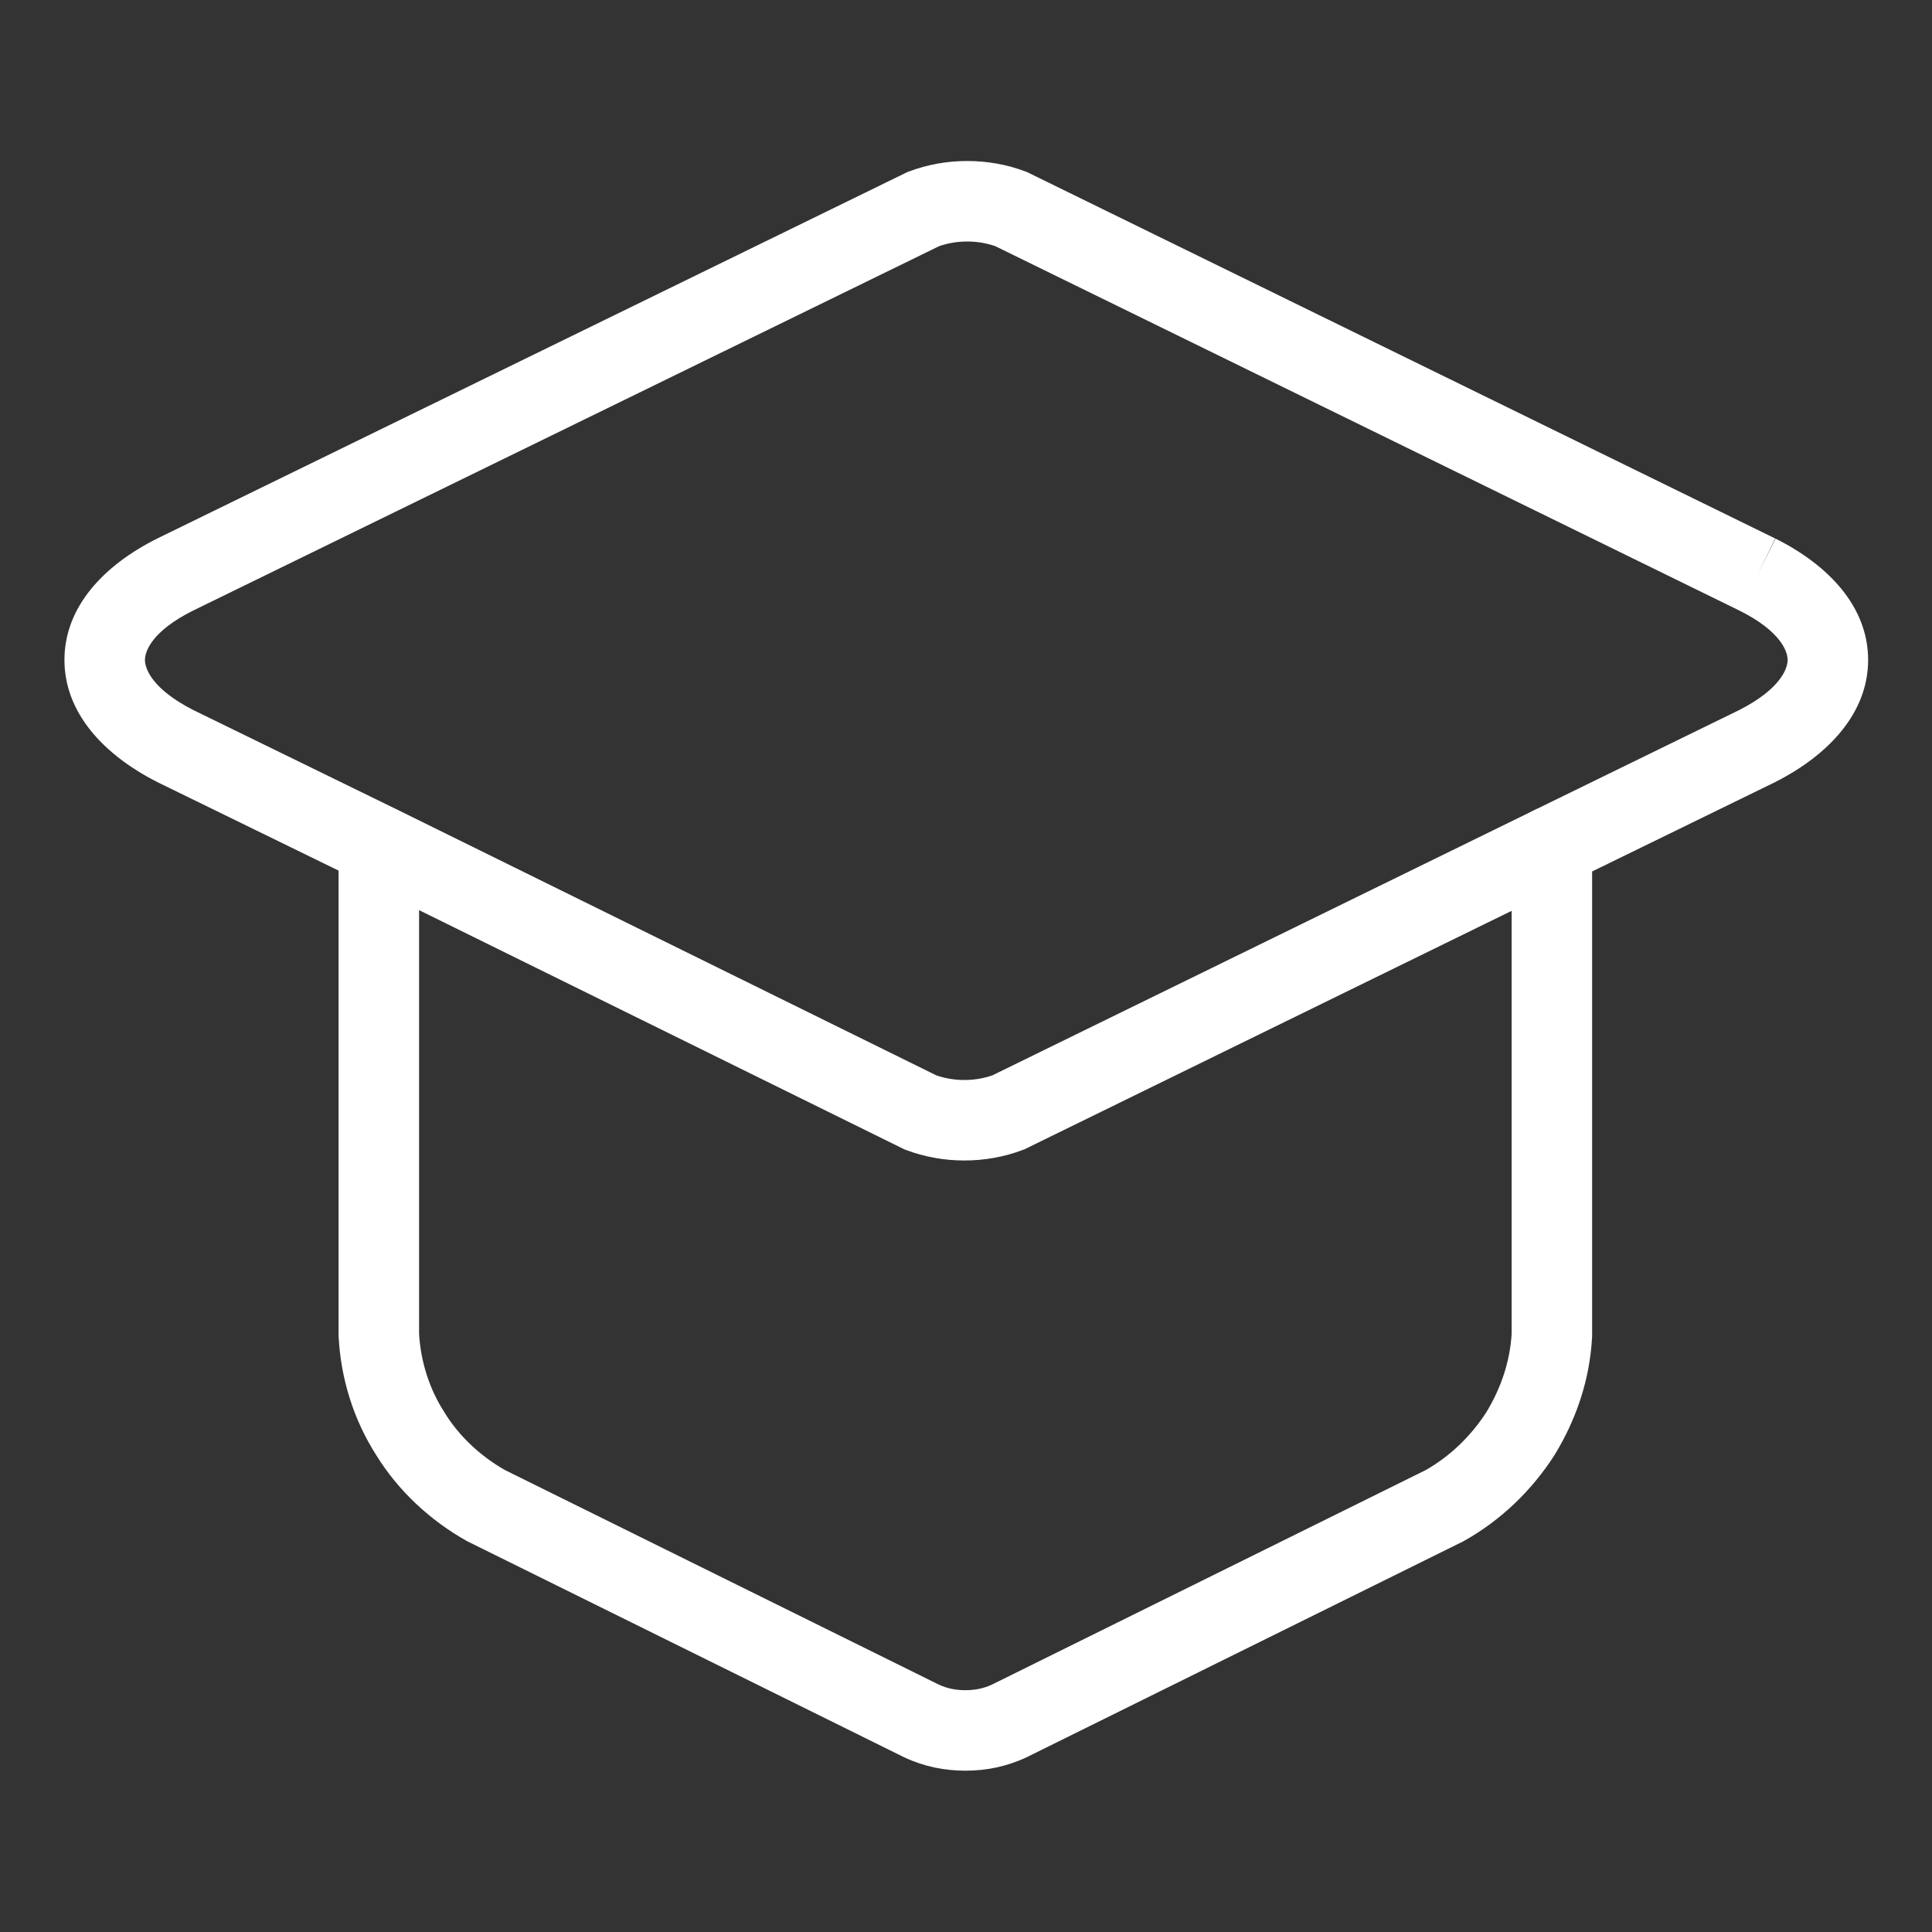 <?xml version="1.0" encoding="UTF-8"?>
<svg xmlns="http://www.w3.org/2000/svg" width="48" height="48" viewBox="0 0 48 48" fill="none">
  <rect x="0" y="0" width="48" height="48" fill="#333333" stroke="none"/>
  <path fill-rule="evenodd" clip-rule="evenodd" d="M23.33 6.117L4.791 15.173C3.775 15.682 3.601 16.181 3.601 16.395C3.601 16.613 3.779 17.117 4.795 17.637L9.901 20.131L23.26 26.716C23.7 26.871 24.219 26.871 24.659 26.715L38.115 20.13L43.218 17.637C44.234 17.117 44.413 16.613 44.413 16.395C44.413 16.181 44.238 15.682 43.222 15.173C43.221 15.172 43.219 15.172 43.218 15.171L24.73 6.117C24.29 5.961 23.77 5.961 23.33 6.117ZM43.666 14.276L44.105 13.379L25.522 4.278L25.479 4.261C24.561 3.913 23.5 3.913 22.582 4.261L22.539 4.277L3.909 13.378L3.901 13.382C2.591 14.037 1.601 15.07 1.601 16.395C1.601 17.717 2.586 18.756 3.893 19.422L3.901 19.427L9.016 21.925L9.02 21.926L22.466 28.554L22.511 28.571C23.429 28.919 24.489 28.919 25.407 28.571L25.451 28.555L38.993 21.926L44.112 19.427L44.12 19.422C45.427 18.756 46.413 17.717 46.413 16.395C46.413 15.07 45.423 14.037 44.113 13.382L43.666 14.276Z" fill="white"></path>
  <path fill-rule="evenodd" clip-rule="evenodd" d="M9.412 20.028C9.964 20.028 10.412 20.475 10.412 21.028V33.145C10.454 33.83 10.666 34.506 11.037 35.081L11.043 35.091L11.049 35.101C11.4 35.674 11.928 36.171 12.543 36.522L23.323 41.853C23.533 41.95 23.741 41.992 23.984 41.992C24.226 41.992 24.435 41.95 24.645 41.853L35.425 36.522C36.024 36.18 36.538 35.687 36.925 35.091C37.291 34.49 37.514 33.829 37.556 33.146V21.028C37.556 20.475 38.004 20.028 38.556 20.028C39.108 20.028 39.556 20.475 39.556 21.028V33.202L39.554 33.229C39.497 34.292 39.153 35.283 38.624 36.146L38.618 36.156L38.612 36.165C38.053 37.032 37.293 37.766 36.384 38.278L36.361 38.291L25.511 43.656L25.5 43.661C25.001 43.894 24.499 43.992 23.984 43.992C23.469 43.992 22.967 43.894 22.468 43.661L22.457 43.656L11.607 38.291L11.584 38.278C10.691 37.775 9.898 37.045 9.35 36.156C8.779 35.267 8.47 34.245 8.414 33.23L8.412 33.202V21.028C8.412 20.475 8.86 20.028 9.412 20.028Z" fill="white"></path>
</svg>
